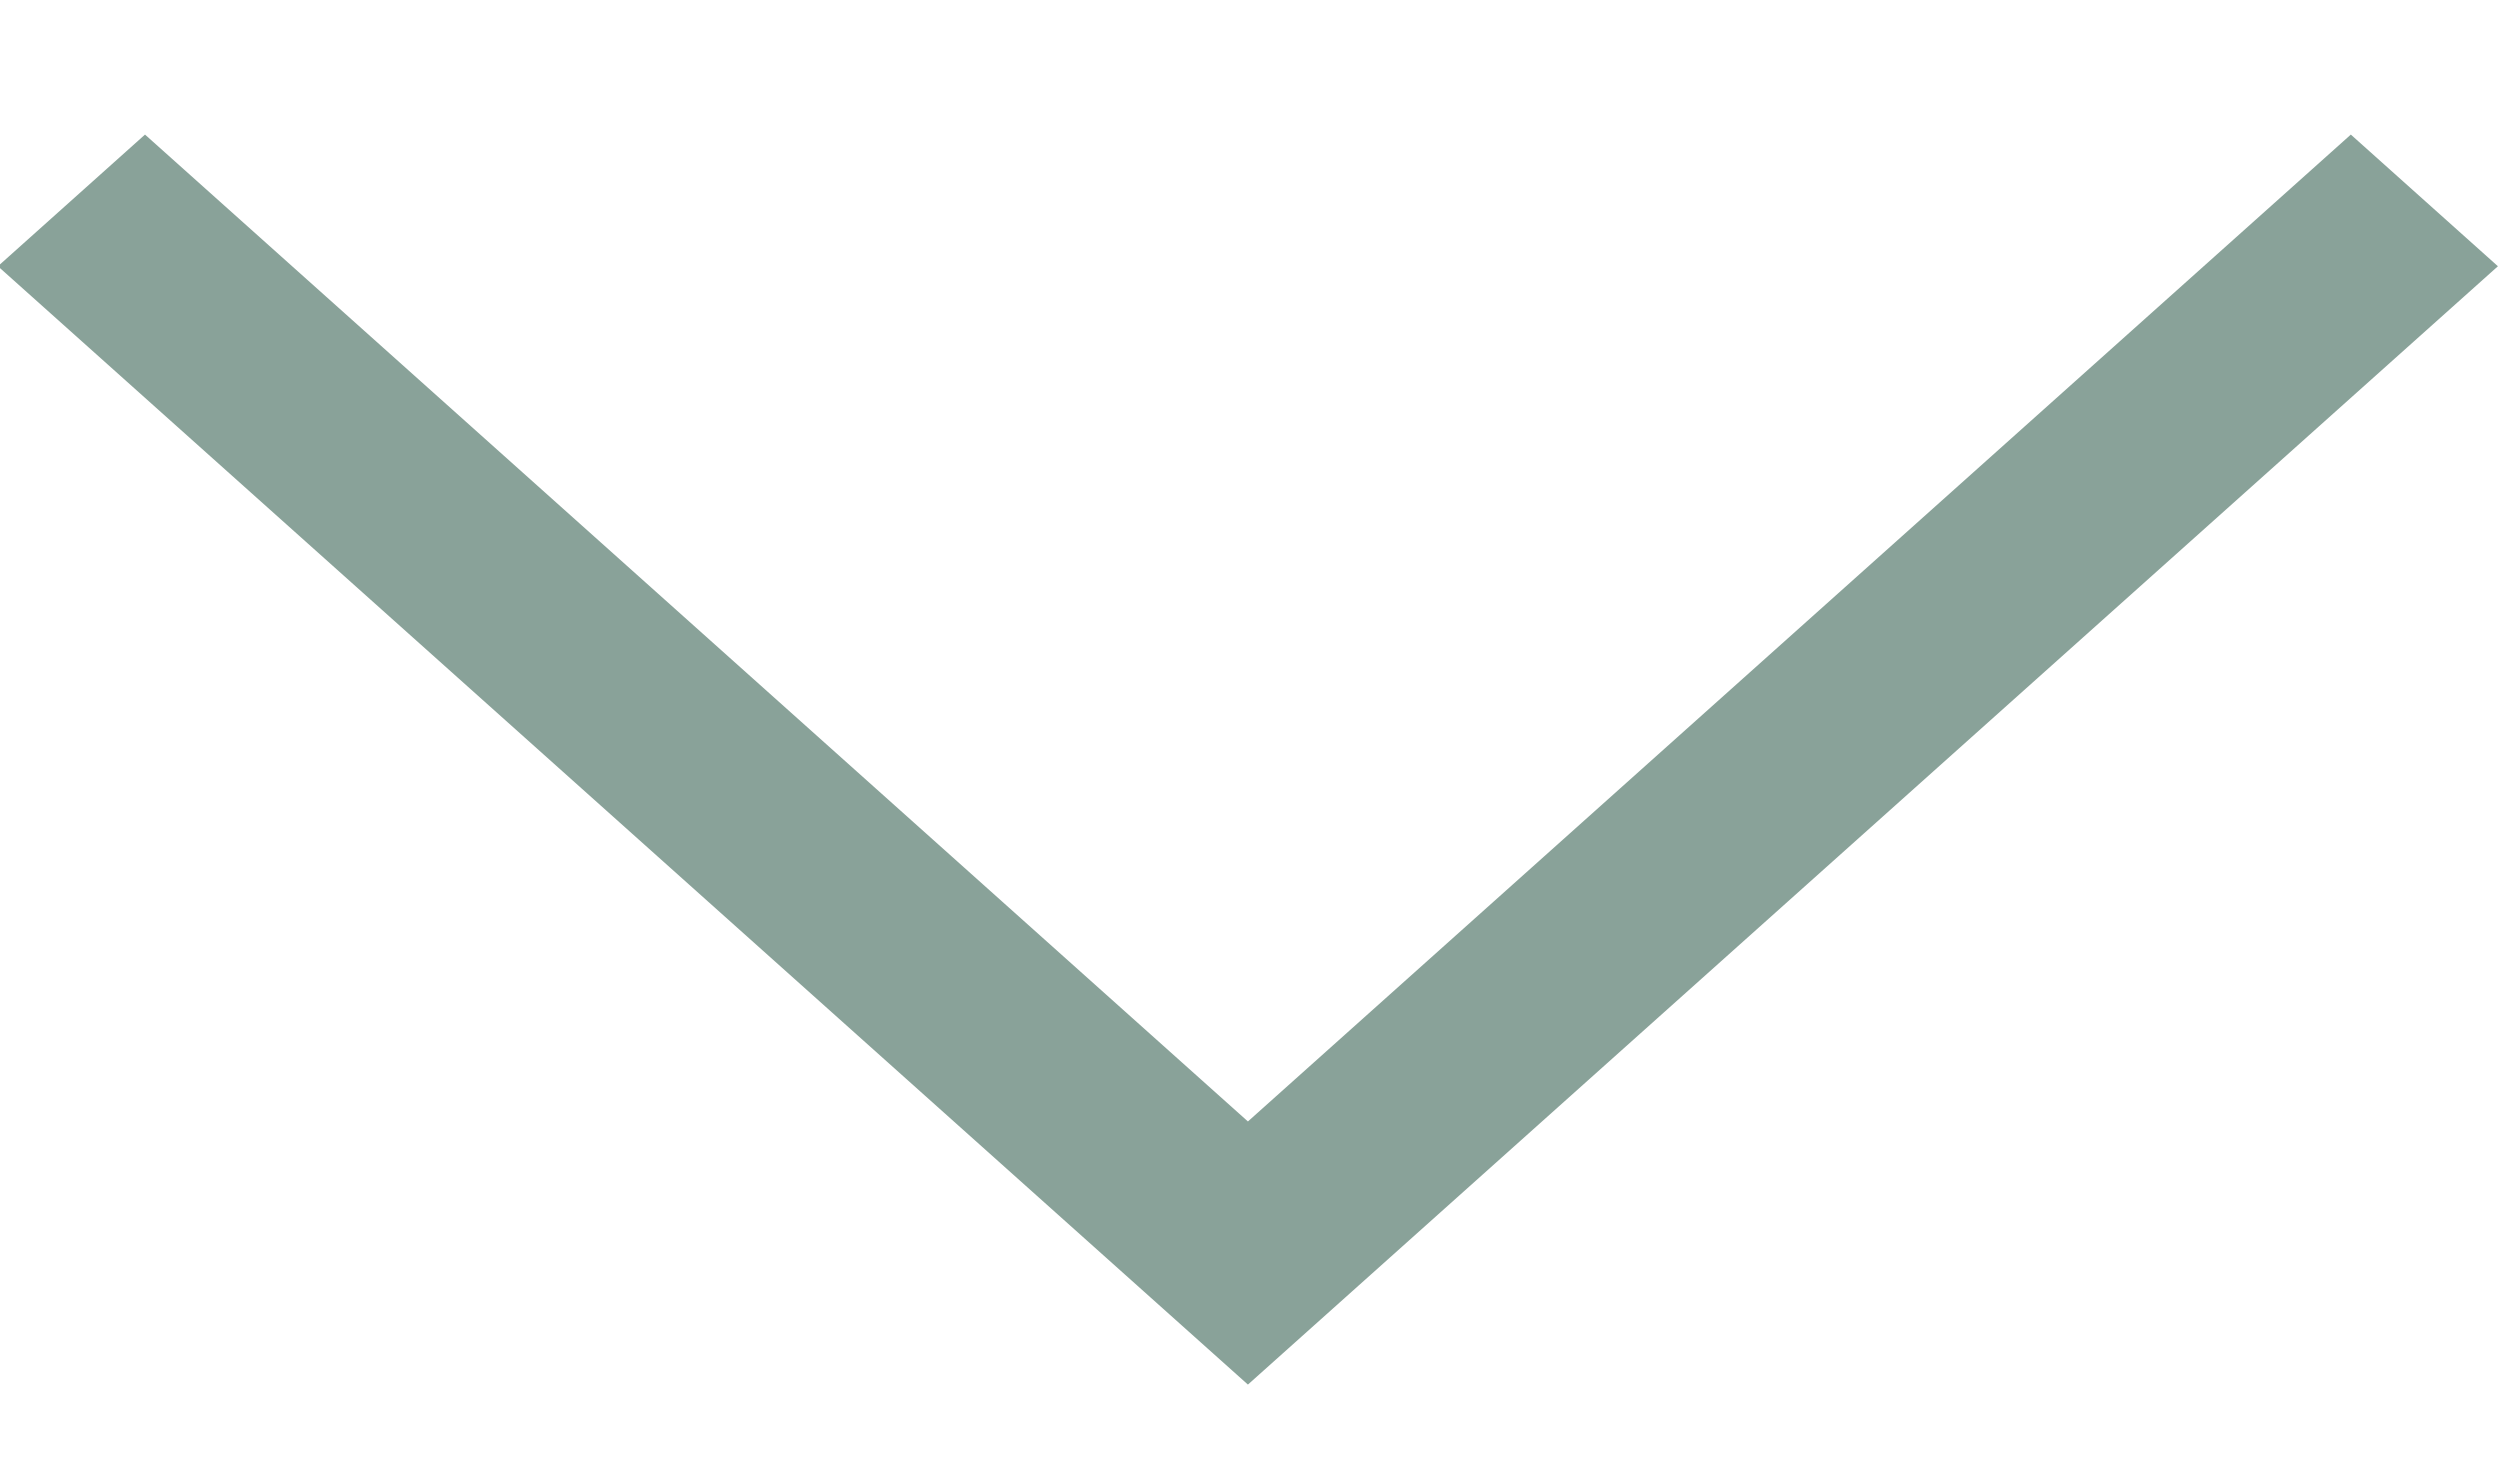 <?xml version="1.0" encoding="UTF-8"?> <svg xmlns="http://www.w3.org/2000/svg" width="12" height="7" viewBox="0 0 12 7" fill="none"><path fill-rule="evenodd" clip-rule="evenodd" d="M5.99 5.383L0.696 0.646L-0.01 1.278L5.99 6.646L11.99 1.278L11.284 0.646L5.99 5.383Z" fill="#89A299"></path></svg> 
